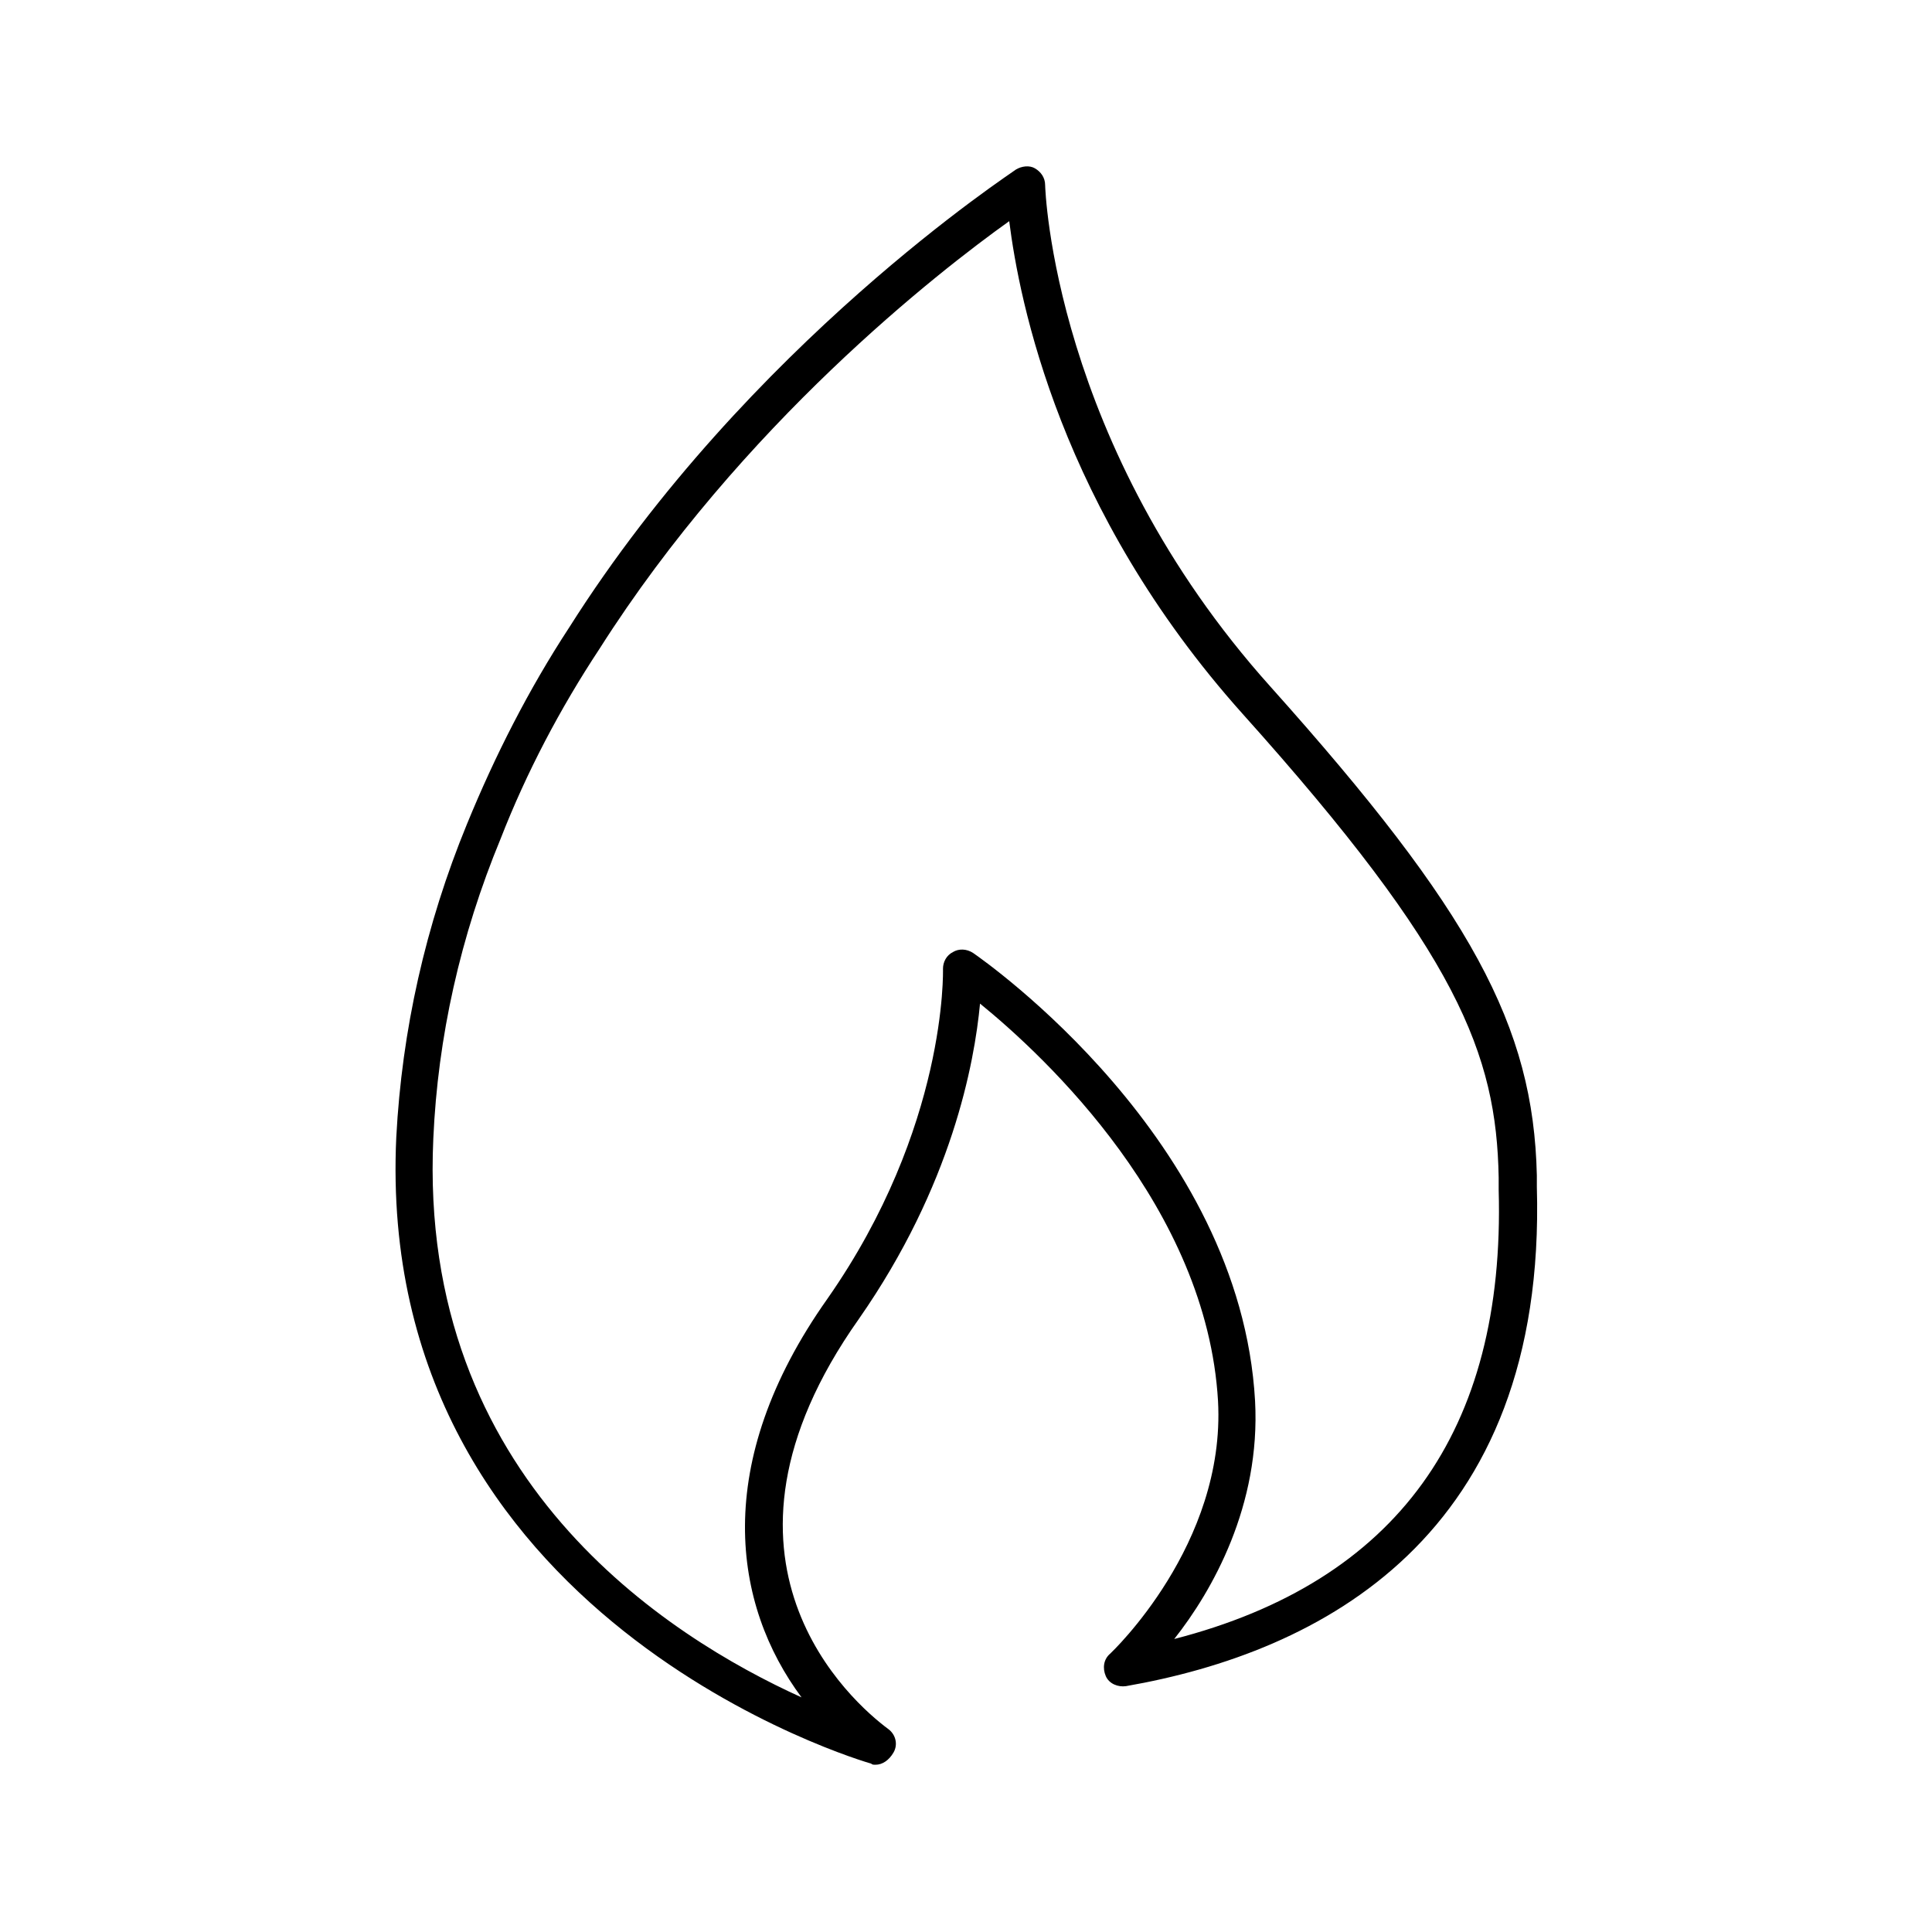 <?xml version="1.0" encoding="UTF-8"?>
<svg xmlns="http://www.w3.org/2000/svg" viewBox="0 0 172.1 172.1">
  <path fill="currentColor" d="M78,157.2c-0.2,0-0.3,0-0.4-0.1c-0.4-0.1-44.3-12.8-42.3-55.8c0.5-9.5,2.6-18.9,6.3-27.9c2.5-6.1,5.5-12,9.1-17.5     c16-25.3,39.6-40.6,39.8-40.8c0.5-0.3,1.2-0.4,1.7-0.1c0.5,0.3,0.9,0.8,0.9,1.5c0,0.2,0.7,23.1,20.1,44.7     c17.9,20,23.4,30.2,23.7,43.5l0,1c0.9,31.3-19.4,41.5-36.6,44.5c-0.7,0.1-1.5-0.2-1.8-0.9c-0.3-0.7-0.2-1.5,0.4-2     c0.1-0.1,10.3-9.7,9.6-22.5c-1-17.2-15.3-30.6-21.2-35.4c-0.5,5.3-2.5,16.2-10.8,28.1c-15.2,21.5-0.5,34.2,2.6,36.5     c0.7,0.5,0.9,1.4,0.5,2.1C79.2,156.8,78.6,157.2,78,157.2z     M89.9,19.7c-6.3,4.5-23.8,18.1-36.5,38.1c-3.5,5.3-6.5,11-8.8,16.9c-3.6,8.7-5.6,17.7-6,26.7c-1.4,30.4,20.9,44.4,32.8,49.8     c-6.1-8.2-8.1-20.8,2.3-35.5C84.4,100.4,84,86.4,84,86.3c0-0.6,0.3-1.2,0.9-1.5c0.5-0.3,1.2-0.3,1.8,0.1c1,0.7,23.8,16.6,25.1,39.9     c0.5,9.3-3.8,16.9-7.2,21.2c19.8-5.1,29.5-18.5,28.9-40l0-1.1c-0.2-11-3.6-19.9-22.8-41.3C94.4,45.4,90.8,26.8,89.9,19.7z"></path>
</svg>
